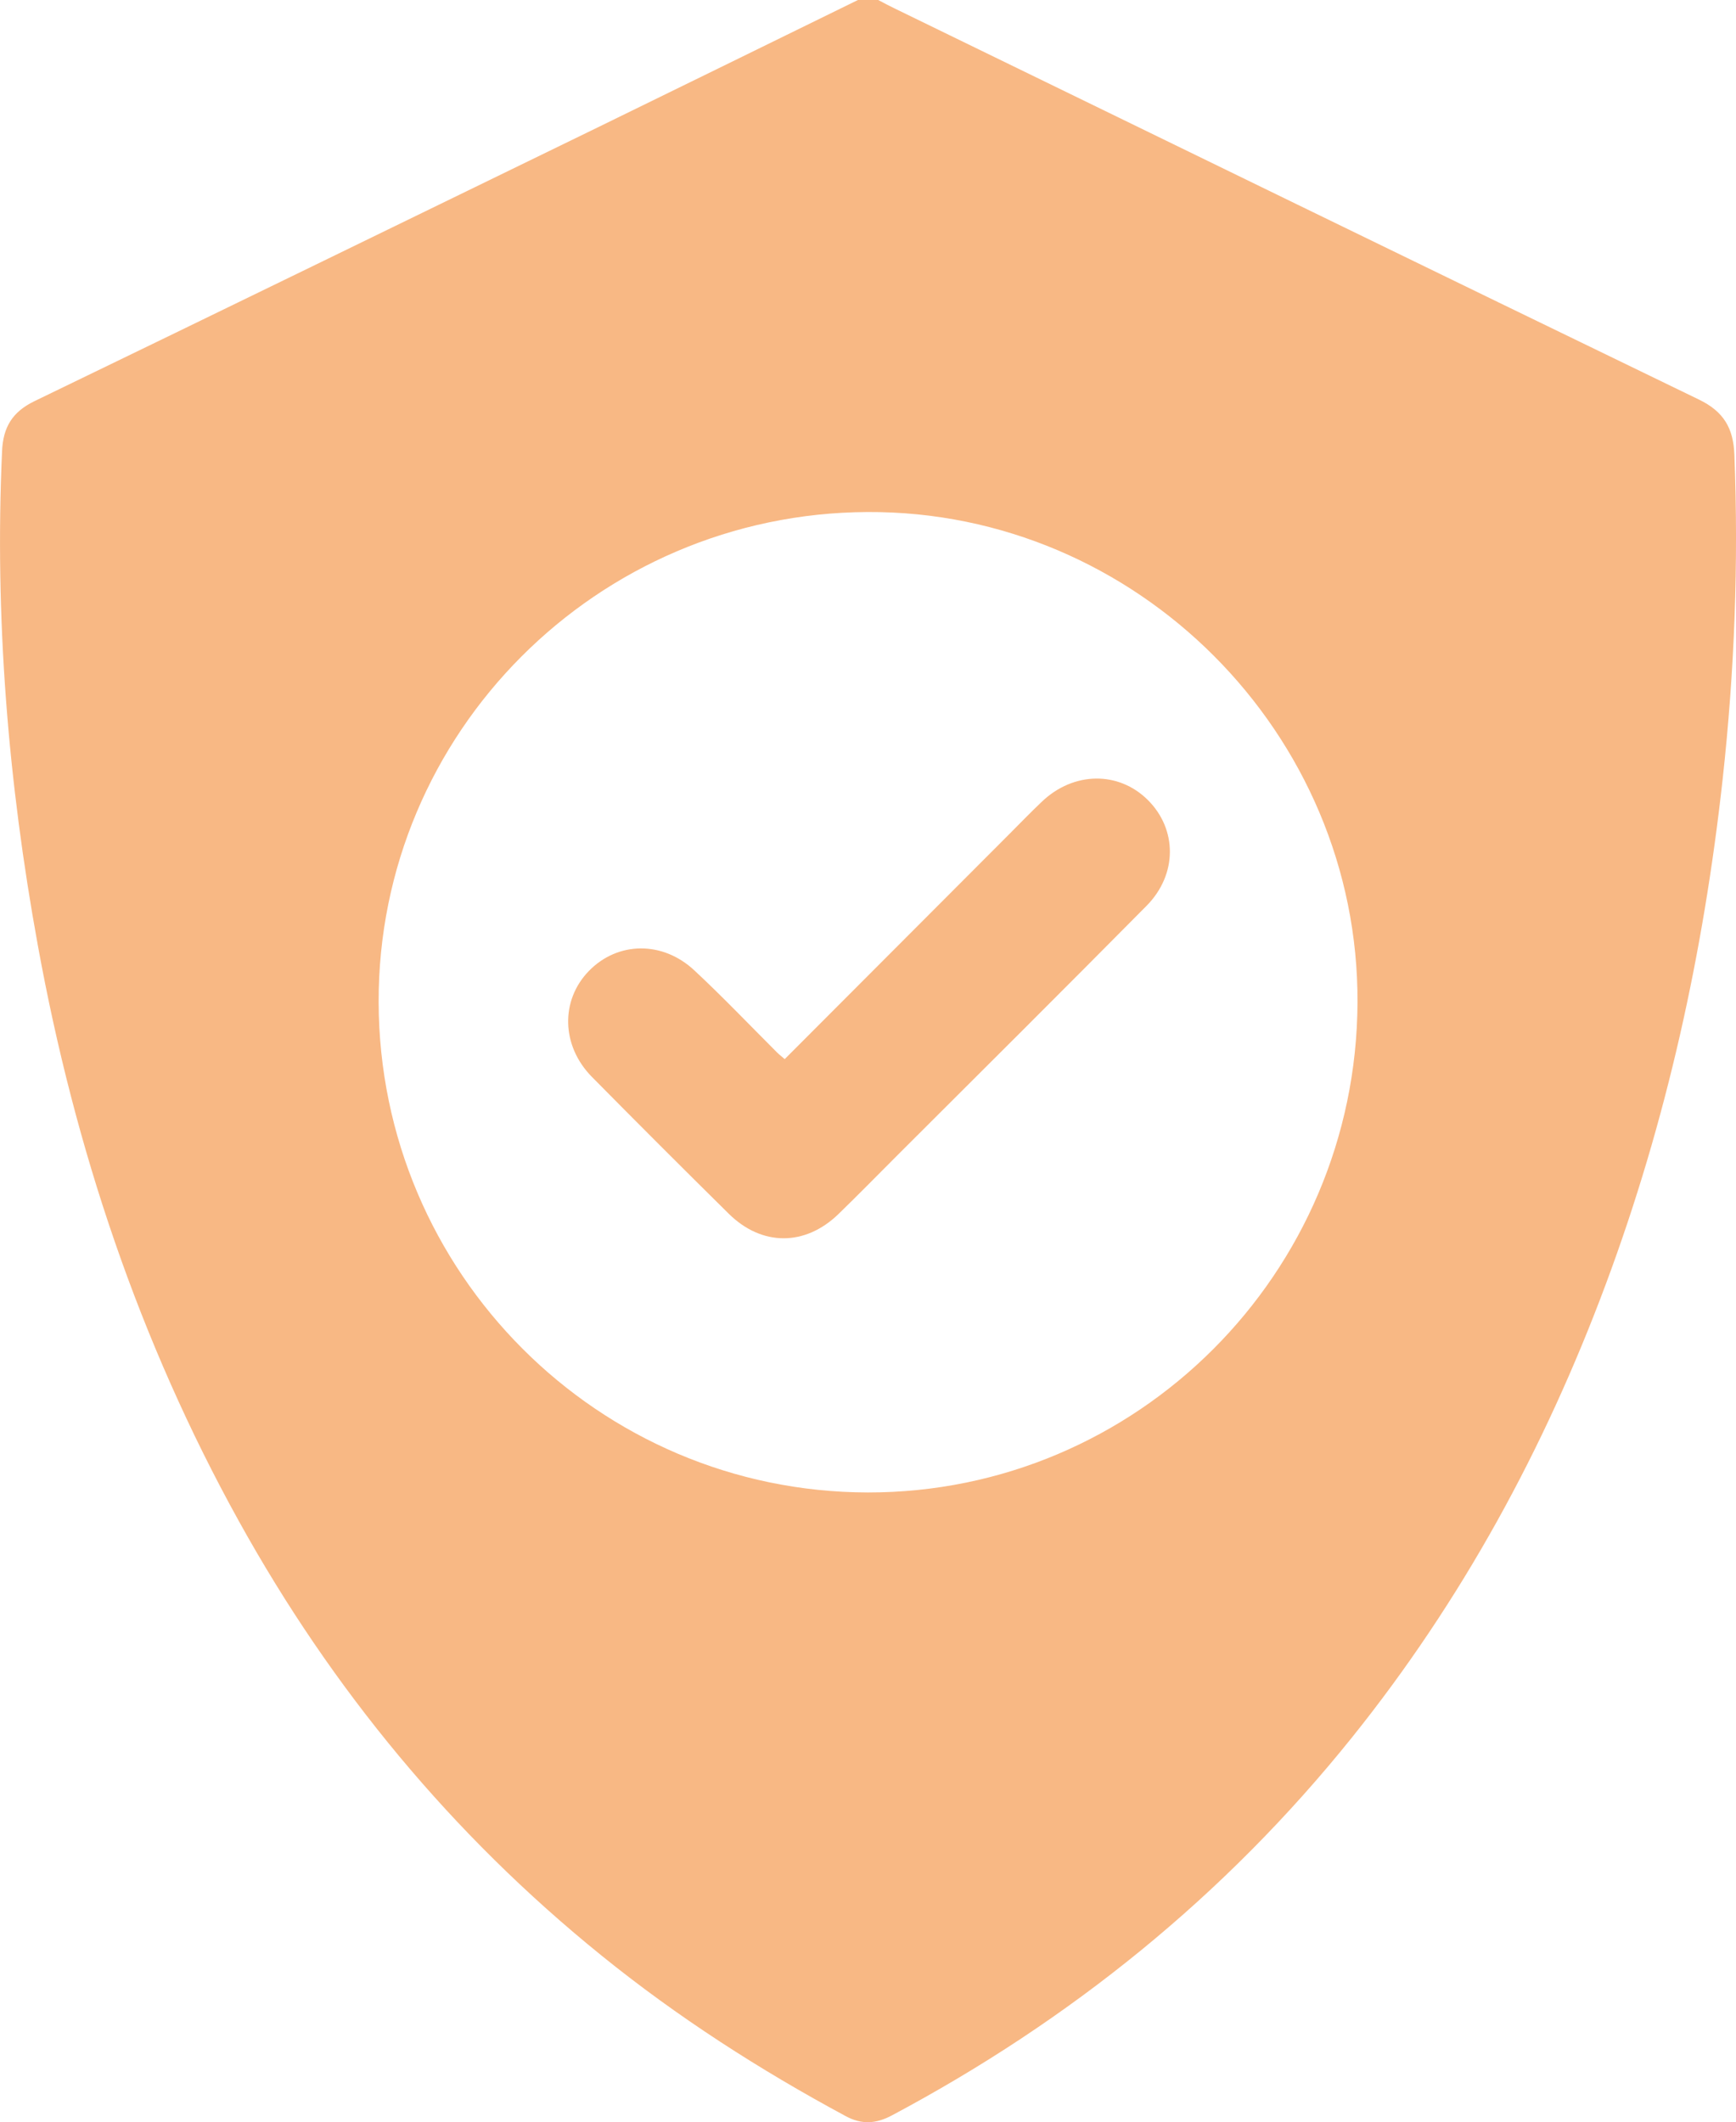<?xml version="1.0"?>
<svg xmlns="http://www.w3.org/2000/svg" data-name="Capa 1" viewBox="0 0 118.29 144.61">
  <path d="M58.46 0h1.38c.4.21.79.42 1.19.61 18.24 8.88 36.48 17.78 54.74 26.62 1.67.81 2.34 1.93 2.41 3.75.29 7.39.01 14.76-.8 22.12-1.3 11.8-3.82 23.3-7.97 34.43-4.17 11.19-9.81 21.55-17.3 30.88-8.65 10.77-19.17 19.26-31.34 25.74-1.07.57-2.05.64-3.14.05-5.87-3.16-11.46-6.75-16.65-10.95-10.19-8.24-18.37-18.16-24.7-29.59-6.8-12.28-11.19-25.43-13.7-39.23C.55 53.3-.37 42.08.14 30.75c.07-1.64.7-2.68 2.2-3.41 12.8-6.19 25.57-12.42 38.35-18.64C46.61 5.81 52.54 2.9 58.46 0Zm.67 101.7c18.34.02 33.28-14.91 33.37-33.37.09-18.36-15.06-33.53-33.39-33.44-18.44.09-33.36 15.06-33.31 33.41.05 18.43 14.97 33.37 33.34 33.4Z" style="fill:#f8b884"/>
  <path d="m53.47 72.17 15.25-15.28c.76-.76 1.5-1.53 2.28-2.27 2.16-2.05 5.21-2.09 7.21-.11 2.01 2 2.03 5.07-.08 7.21-5.62 5.68-11.29 11.32-16.95 16.97-1.35 1.35-2.69 2.72-4.06 4.05-2.27 2.19-5.21 2.19-7.46-.03-3.13-3.09-6.24-6.2-9.33-9.33-2.09-2.12-2.15-5.22-.2-7.22 1.96-2.01 5.02-2.07 7.2-.02 1.93 1.8 3.75 3.71 5.62 5.58.13.13.28.24.52.45Z" style="fill:#f8b884"/>
</svg>
